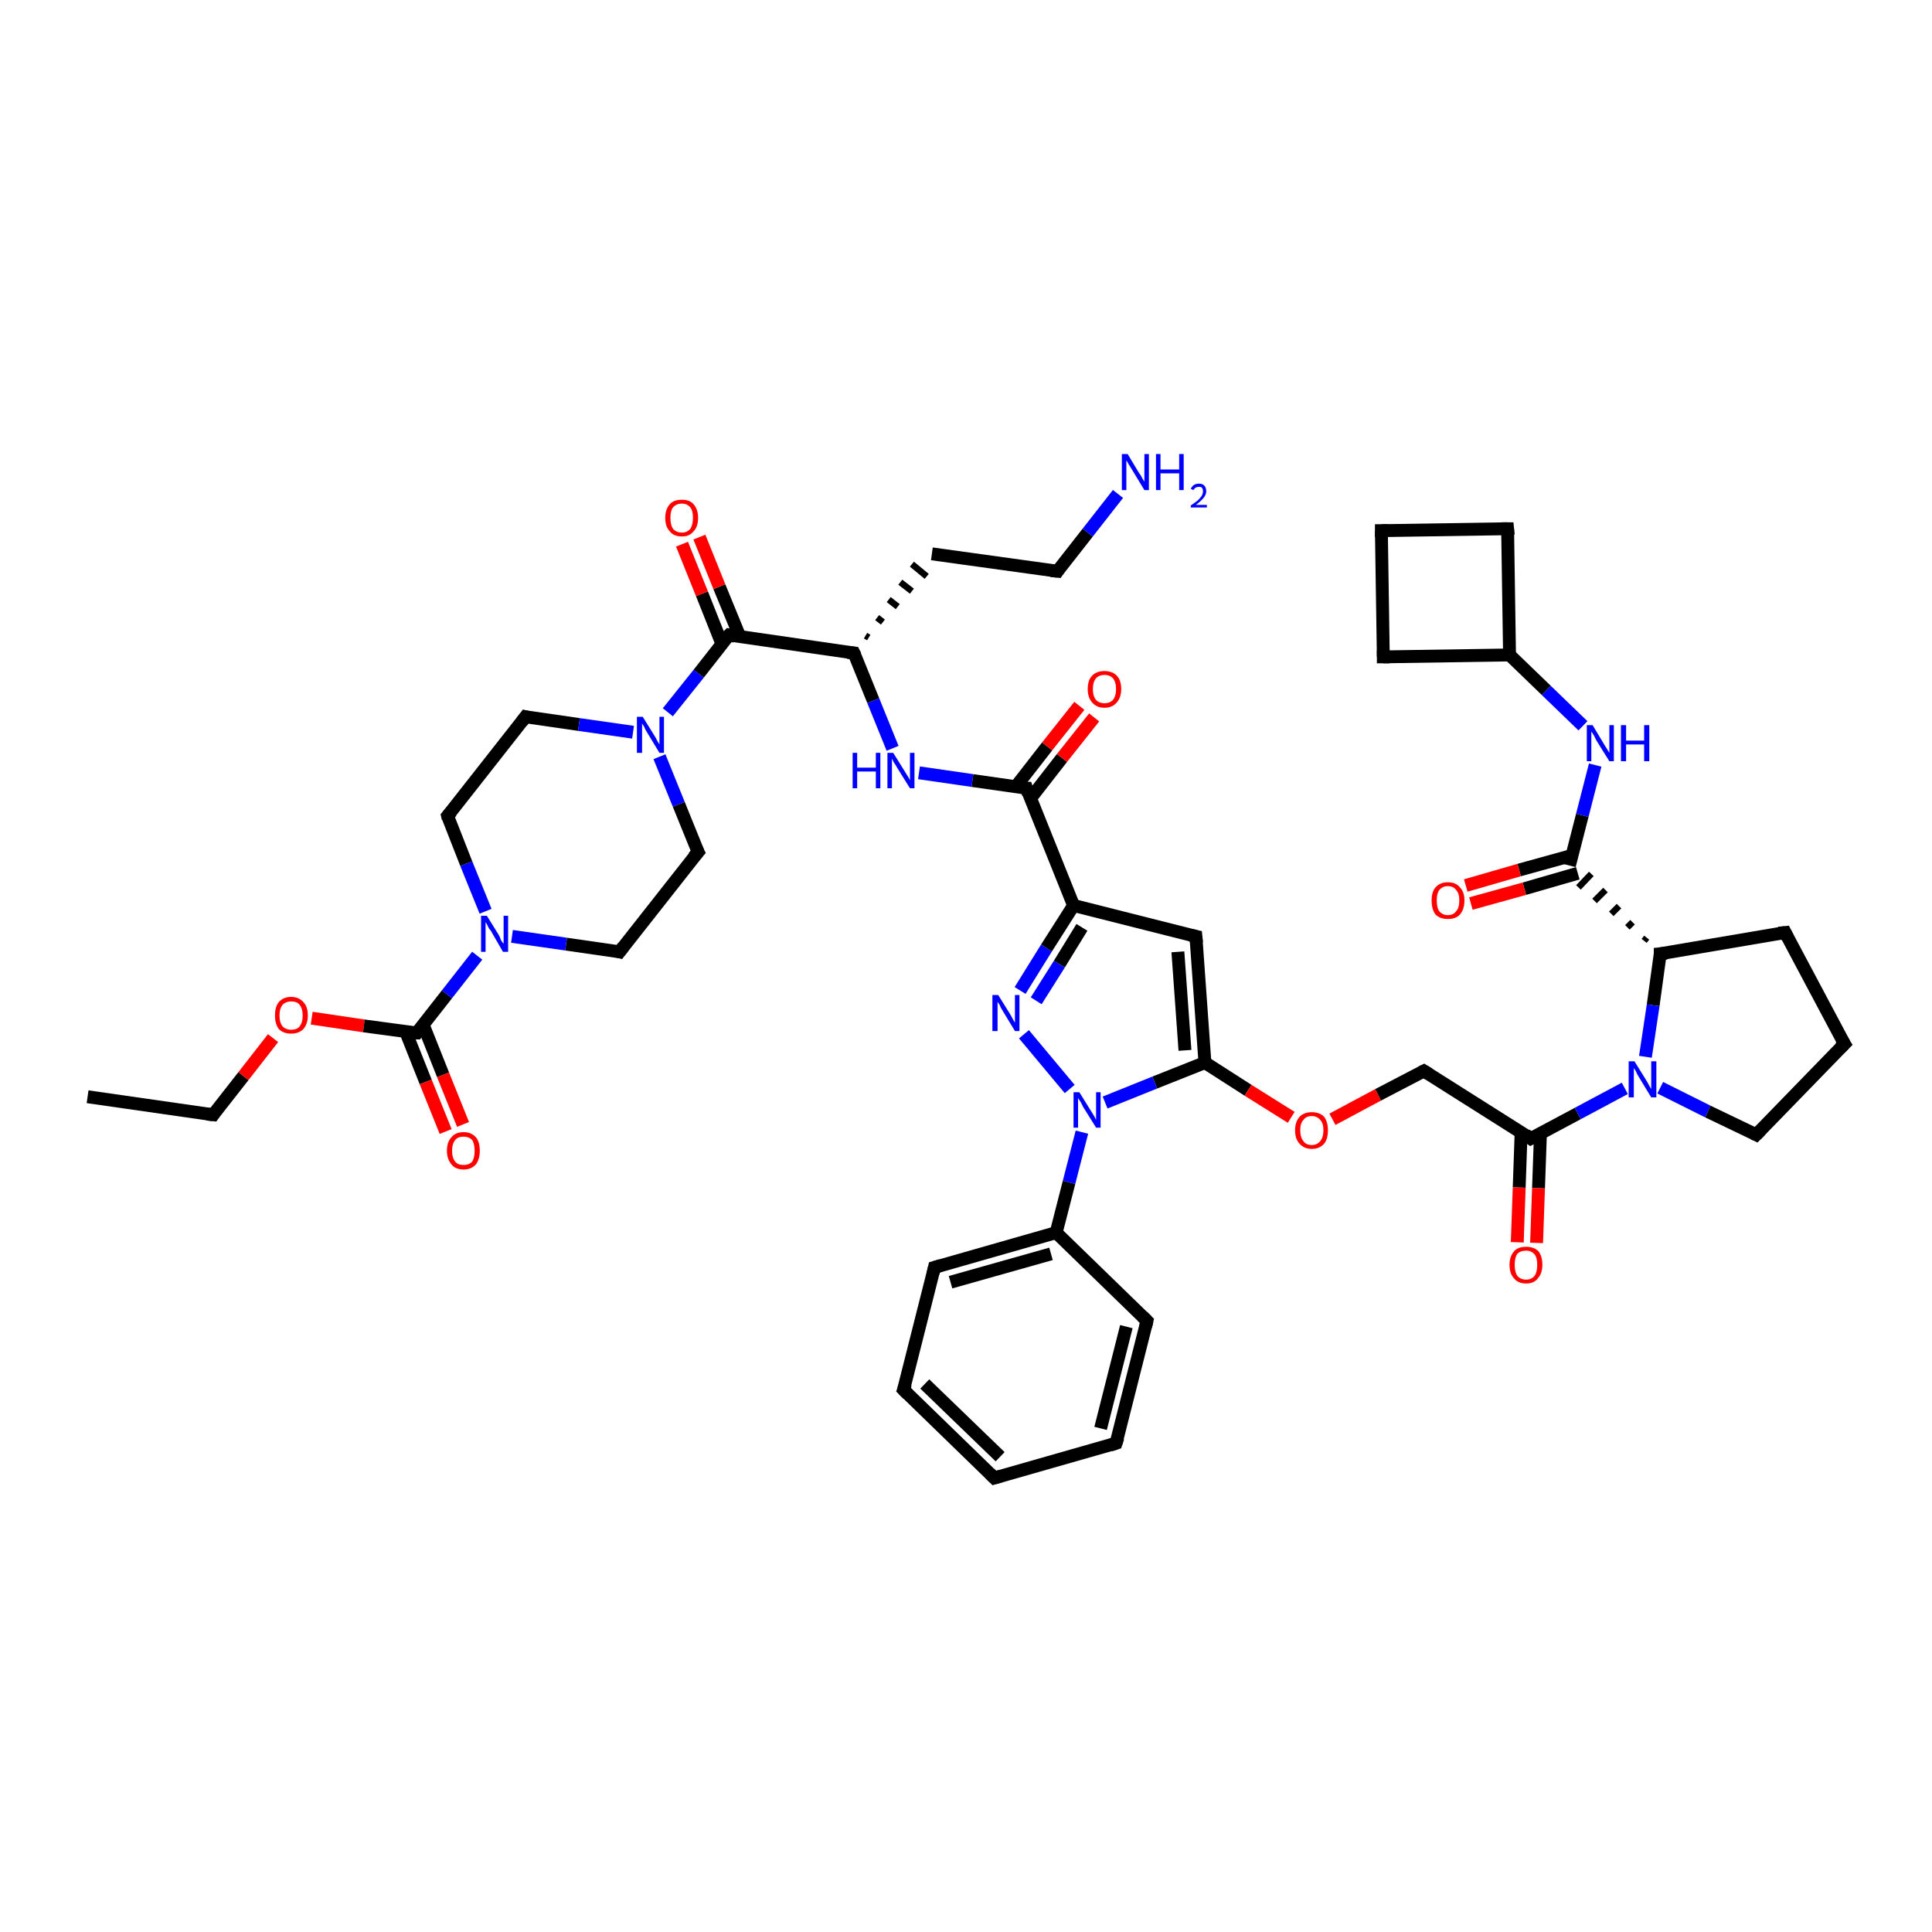 <?xml version='1.0' encoding='iso-8859-1'?>
<svg version='1.1' baseProfile='full'
              xmlns='http://www.w3.org/2000/svg'
                      xmlns:rdkit='http://www.rdkit.org/xml'
                      xmlns:xlink='http://www.w3.org/1999/xlink'
                  xml:space='preserve'
width='300px' height='300px' viewBox='0 0 300 300'>
<!-- END OF HEADER -->
<rect style='opacity:1.0;fill:#FFFFFF;stroke:none' width='300.0' height='300.0' x='0.0' y='0.0'> </rect>
<path class='bond-0 atom-0 atom-1' d='M 13.6,170.3 L 33.1,173.1' style='fill:none;fill-rule:evenodd;stroke:#000000;stroke-width:2.0px;stroke-linecap:butt;stroke-linejoin:miter;stroke-opacity:1' />
<path class='bond-1 atom-1 atom-2' d='M 33.1,173.1 L 37.8,167.1' style='fill:none;fill-rule:evenodd;stroke:#000000;stroke-width:2.0px;stroke-linecap:butt;stroke-linejoin:miter;stroke-opacity:1' />
<path class='bond-1 atom-1 atom-2' d='M 37.8,167.1 L 42.4,161.2' style='fill:none;fill-rule:evenodd;stroke:#FF0000;stroke-width:2.0px;stroke-linecap:butt;stroke-linejoin:miter;stroke-opacity:1' />
<path class='bond-2 atom-2 atom-3' d='M 48.4,158.1 L 56.5,159.3' style='fill:none;fill-rule:evenodd;stroke:#FF0000;stroke-width:2.0px;stroke-linecap:butt;stroke-linejoin:miter;stroke-opacity:1' />
<path class='bond-2 atom-2 atom-3' d='M 56.5,159.3 L 64.7,160.4' style='fill:none;fill-rule:evenodd;stroke:#000000;stroke-width:2.0px;stroke-linecap:butt;stroke-linejoin:miter;stroke-opacity:1' />
<path class='bond-3 atom-3 atom-4' d='M 63.0,160.2 L 66.1,168.0' style='fill:none;fill-rule:evenodd;stroke:#000000;stroke-width:2.0px;stroke-linecap:butt;stroke-linejoin:miter;stroke-opacity:1' />
<path class='bond-3 atom-3 atom-4' d='M 66.1,168.0 L 69.2,175.7' style='fill:none;fill-rule:evenodd;stroke:#FF0000;stroke-width:2.0px;stroke-linecap:butt;stroke-linejoin:miter;stroke-opacity:1' />
<path class='bond-3 atom-3 atom-4' d='M 65.7,159.1 L 68.8,166.9' style='fill:none;fill-rule:evenodd;stroke:#000000;stroke-width:2.0px;stroke-linecap:butt;stroke-linejoin:miter;stroke-opacity:1' />
<path class='bond-3 atom-3 atom-4' d='M 68.8,166.9 L 71.9,174.6' style='fill:none;fill-rule:evenodd;stroke:#FF0000;stroke-width:2.0px;stroke-linecap:butt;stroke-linejoin:miter;stroke-opacity:1' />
<path class='bond-4 atom-3 atom-5' d='M 64.7,160.4 L 69.4,154.4' style='fill:none;fill-rule:evenodd;stroke:#000000;stroke-width:2.0px;stroke-linecap:butt;stroke-linejoin:miter;stroke-opacity:1' />
<path class='bond-4 atom-3 atom-5' d='M 69.4,154.4 L 74.1,148.4' style='fill:none;fill-rule:evenodd;stroke:#0000FF;stroke-width:2.0px;stroke-linecap:butt;stroke-linejoin:miter;stroke-opacity:1' />
<path class='bond-5 atom-5 atom-6' d='M 75.4,141.5 L 72.4,134.1' style='fill:none;fill-rule:evenodd;stroke:#0000FF;stroke-width:2.0px;stroke-linecap:butt;stroke-linejoin:miter;stroke-opacity:1' />
<path class='bond-5 atom-5 atom-6' d='M 72.4,134.1 L 69.5,126.7' style='fill:none;fill-rule:evenodd;stroke:#000000;stroke-width:2.0px;stroke-linecap:butt;stroke-linejoin:miter;stroke-opacity:1' />
<path class='bond-6 atom-6 atom-7' d='M 69.5,126.7 L 81.6,111.3' style='fill:none;fill-rule:evenodd;stroke:#000000;stroke-width:2.0px;stroke-linecap:butt;stroke-linejoin:miter;stroke-opacity:1' />
<path class='bond-7 atom-7 atom-8' d='M 81.6,111.3 L 89.9,112.5' style='fill:none;fill-rule:evenodd;stroke:#000000;stroke-width:2.0px;stroke-linecap:butt;stroke-linejoin:miter;stroke-opacity:1' />
<path class='bond-7 atom-7 atom-8' d='M 89.9,112.5 L 98.3,113.7' style='fill:none;fill-rule:evenodd;stroke:#0000FF;stroke-width:2.0px;stroke-linecap:butt;stroke-linejoin:miter;stroke-opacity:1' />
<path class='bond-8 atom-8 atom-9' d='M 102.4,117.5 L 105.4,124.9' style='fill:none;fill-rule:evenodd;stroke:#0000FF;stroke-width:2.0px;stroke-linecap:butt;stroke-linejoin:miter;stroke-opacity:1' />
<path class='bond-8 atom-8 atom-9' d='M 105.4,124.9 L 108.4,132.3' style='fill:none;fill-rule:evenodd;stroke:#000000;stroke-width:2.0px;stroke-linecap:butt;stroke-linejoin:miter;stroke-opacity:1' />
<path class='bond-9 atom-9 atom-10' d='M 108.4,132.3 L 96.2,147.8' style='fill:none;fill-rule:evenodd;stroke:#000000;stroke-width:2.0px;stroke-linecap:butt;stroke-linejoin:miter;stroke-opacity:1' />
<path class='bond-10 atom-8 atom-11' d='M 103.7,110.6 L 108.5,104.6' style='fill:none;fill-rule:evenodd;stroke:#0000FF;stroke-width:2.0px;stroke-linecap:butt;stroke-linejoin:miter;stroke-opacity:1' />
<path class='bond-10 atom-8 atom-11' d='M 108.5,104.6 L 113.2,98.6' style='fill:none;fill-rule:evenodd;stroke:#000000;stroke-width:2.0px;stroke-linecap:butt;stroke-linejoin:miter;stroke-opacity:1' />
<path class='bond-11 atom-11 atom-12' d='M 114.9,98.9 L 111.7,91.1' style='fill:none;fill-rule:evenodd;stroke:#000000;stroke-width:2.0px;stroke-linecap:butt;stroke-linejoin:miter;stroke-opacity:1' />
<path class='bond-11 atom-11 atom-12' d='M 111.7,91.1 L 108.6,83.4' style='fill:none;fill-rule:evenodd;stroke:#FF0000;stroke-width:2.0px;stroke-linecap:butt;stroke-linejoin:miter;stroke-opacity:1' />
<path class='bond-11 atom-11 atom-12' d='M 112.1,100.0 L 109.0,92.2' style='fill:none;fill-rule:evenodd;stroke:#000000;stroke-width:2.0px;stroke-linecap:butt;stroke-linejoin:miter;stroke-opacity:1' />
<path class='bond-11 atom-11 atom-12' d='M 109.0,92.2 L 105.9,84.5' style='fill:none;fill-rule:evenodd;stroke:#FF0000;stroke-width:2.0px;stroke-linecap:butt;stroke-linejoin:miter;stroke-opacity:1' />
<path class='bond-12 atom-11 atom-13' d='M 113.2,98.6 L 132.6,101.4' style='fill:none;fill-rule:evenodd;stroke:#000000;stroke-width:2.0px;stroke-linecap:butt;stroke-linejoin:miter;stroke-opacity:1' />
<path class='bond-13 atom-13 atom-14' d='M 134.9,99.0 L 134.4,98.7' style='fill:none;fill-rule:evenodd;stroke:#000000;stroke-width:1.0px;stroke-linecap:butt;stroke-linejoin:miter;stroke-opacity:1' />
<path class='bond-13 atom-13 atom-14' d='M 137.1,96.6 L 136.2,95.9' style='fill:none;fill-rule:evenodd;stroke:#000000;stroke-width:1.0px;stroke-linecap:butt;stroke-linejoin:miter;stroke-opacity:1' />
<path class='bond-13 atom-13 atom-14' d='M 139.4,94.2 L 138.0,93.1' style='fill:none;fill-rule:evenodd;stroke:#000000;stroke-width:1.0px;stroke-linecap:butt;stroke-linejoin:miter;stroke-opacity:1' />
<path class='bond-13 atom-13 atom-14' d='M 141.6,91.8 L 139.8,90.4' style='fill:none;fill-rule:evenodd;stroke:#000000;stroke-width:1.0px;stroke-linecap:butt;stroke-linejoin:miter;stroke-opacity:1' />
<path class='bond-13 atom-13 atom-14' d='M 143.9,89.5 L 141.6,87.6' style='fill:none;fill-rule:evenodd;stroke:#000000;stroke-width:1.0px;stroke-linecap:butt;stroke-linejoin:miter;stroke-opacity:1' />
<path class='bond-14 atom-14 atom-15' d='M 144.7,86.0 L 164.2,88.7' style='fill:none;fill-rule:evenodd;stroke:#000000;stroke-width:2.0px;stroke-linecap:butt;stroke-linejoin:miter;stroke-opacity:1' />
<path class='bond-15 atom-15 atom-16' d='M 164.2,88.7 L 168.9,82.7' style='fill:none;fill-rule:evenodd;stroke:#000000;stroke-width:2.0px;stroke-linecap:butt;stroke-linejoin:miter;stroke-opacity:1' />
<path class='bond-15 atom-15 atom-16' d='M 168.9,82.7 L 173.6,76.7' style='fill:none;fill-rule:evenodd;stroke:#0000FF;stroke-width:2.0px;stroke-linecap:butt;stroke-linejoin:miter;stroke-opacity:1' />
<path class='bond-16 atom-13 atom-17' d='M 132.6,101.4 L 135.6,108.8' style='fill:none;fill-rule:evenodd;stroke:#000000;stroke-width:2.0px;stroke-linecap:butt;stroke-linejoin:miter;stroke-opacity:1' />
<path class='bond-16 atom-13 atom-17' d='M 135.6,108.8 L 138.6,116.2' style='fill:none;fill-rule:evenodd;stroke:#0000FF;stroke-width:2.0px;stroke-linecap:butt;stroke-linejoin:miter;stroke-opacity:1' />
<path class='bond-17 atom-17 atom-18' d='M 142.7,120.0 L 151.0,121.2' style='fill:none;fill-rule:evenodd;stroke:#0000FF;stroke-width:2.0px;stroke-linecap:butt;stroke-linejoin:miter;stroke-opacity:1' />
<path class='bond-17 atom-17 atom-18' d='M 151.0,121.2 L 159.4,122.4' style='fill:none;fill-rule:evenodd;stroke:#000000;stroke-width:2.0px;stroke-linecap:butt;stroke-linejoin:miter;stroke-opacity:1' />
<path class='bond-18 atom-18 atom-19' d='M 160.0,124.0 L 164.9,117.7' style='fill:none;fill-rule:evenodd;stroke:#000000;stroke-width:2.0px;stroke-linecap:butt;stroke-linejoin:miter;stroke-opacity:1' />
<path class='bond-18 atom-18 atom-19' d='M 164.9,117.7 L 169.9,111.4' style='fill:none;fill-rule:evenodd;stroke:#FF0000;stroke-width:2.0px;stroke-linecap:butt;stroke-linejoin:miter;stroke-opacity:1' />
<path class='bond-18 atom-18 atom-19' d='M 157.7,122.2 L 162.6,115.9' style='fill:none;fill-rule:evenodd;stroke:#000000;stroke-width:2.0px;stroke-linecap:butt;stroke-linejoin:miter;stroke-opacity:1' />
<path class='bond-18 atom-18 atom-19' d='M 162.6,115.9 L 167.6,109.6' style='fill:none;fill-rule:evenodd;stroke:#FF0000;stroke-width:2.0px;stroke-linecap:butt;stroke-linejoin:miter;stroke-opacity:1' />
<path class='bond-19 atom-18 atom-20' d='M 159.4,122.4 L 166.7,140.6' style='fill:none;fill-rule:evenodd;stroke:#000000;stroke-width:2.0px;stroke-linecap:butt;stroke-linejoin:miter;stroke-opacity:1' />
<path class='bond-20 atom-20 atom-21' d='M 166.7,140.6 L 185.7,145.4' style='fill:none;fill-rule:evenodd;stroke:#000000;stroke-width:2.0px;stroke-linecap:butt;stroke-linejoin:miter;stroke-opacity:1' />
<path class='bond-21 atom-21 atom-22' d='M 185.7,145.4 L 187.1,165.0' style='fill:none;fill-rule:evenodd;stroke:#000000;stroke-width:2.0px;stroke-linecap:butt;stroke-linejoin:miter;stroke-opacity:1' />
<path class='bond-21 atom-21 atom-22' d='M 182.9,147.8 L 184.0,163.1' style='fill:none;fill-rule:evenodd;stroke:#000000;stroke-width:2.0px;stroke-linecap:butt;stroke-linejoin:miter;stroke-opacity:1' />
<path class='bond-22 atom-22 atom-23' d='M 187.1,165.0 L 193.8,169.3' style='fill:none;fill-rule:evenodd;stroke:#000000;stroke-width:2.0px;stroke-linecap:butt;stroke-linejoin:miter;stroke-opacity:1' />
<path class='bond-22 atom-22 atom-23' d='M 193.8,169.3 L 200.5,173.5' style='fill:none;fill-rule:evenodd;stroke:#FF0000;stroke-width:2.0px;stroke-linecap:butt;stroke-linejoin:miter;stroke-opacity:1' />
<path class='bond-23 atom-23 atom-24' d='M 206.9,173.8 L 214.0,170.0' style='fill:none;fill-rule:evenodd;stroke:#FF0000;stroke-width:2.0px;stroke-linecap:butt;stroke-linejoin:miter;stroke-opacity:1' />
<path class='bond-23 atom-23 atom-24' d='M 214.0,170.0 L 221.1,166.3' style='fill:none;fill-rule:evenodd;stroke:#000000;stroke-width:2.0px;stroke-linecap:butt;stroke-linejoin:miter;stroke-opacity:1' />
<path class='bond-24 atom-24 atom-25' d='M 221.1,166.3 L 237.7,176.8' style='fill:none;fill-rule:evenodd;stroke:#000000;stroke-width:2.0px;stroke-linecap:butt;stroke-linejoin:miter;stroke-opacity:1' />
<path class='bond-25 atom-25 atom-26' d='M 236.2,175.8 L 235.9,184.4' style='fill:none;fill-rule:evenodd;stroke:#000000;stroke-width:2.0px;stroke-linecap:butt;stroke-linejoin:miter;stroke-opacity:1' />
<path class='bond-25 atom-25 atom-26' d='M 235.9,184.4 L 235.6,192.9' style='fill:none;fill-rule:evenodd;stroke:#FF0000;stroke-width:2.0px;stroke-linecap:butt;stroke-linejoin:miter;stroke-opacity:1' />
<path class='bond-25 atom-25 atom-26' d='M 239.2,176.0 L 238.9,184.5' style='fill:none;fill-rule:evenodd;stroke:#000000;stroke-width:2.0px;stroke-linecap:butt;stroke-linejoin:miter;stroke-opacity:1' />
<path class='bond-25 atom-25 atom-26' d='M 238.9,184.5 L 238.6,193.0' style='fill:none;fill-rule:evenodd;stroke:#FF0000;stroke-width:2.0px;stroke-linecap:butt;stroke-linejoin:miter;stroke-opacity:1' />
<path class='bond-26 atom-25 atom-27' d='M 237.7,176.8 L 245.0,172.9' style='fill:none;fill-rule:evenodd;stroke:#000000;stroke-width:2.0px;stroke-linecap:butt;stroke-linejoin:miter;stroke-opacity:1' />
<path class='bond-26 atom-25 atom-27' d='M 245.0,172.9 L 252.3,169.0' style='fill:none;fill-rule:evenodd;stroke:#0000FF;stroke-width:2.0px;stroke-linecap:butt;stroke-linejoin:miter;stroke-opacity:1' />
<path class='bond-27 atom-27 atom-28' d='M 257.8,168.9 L 265.2,172.6' style='fill:none;fill-rule:evenodd;stroke:#0000FF;stroke-width:2.0px;stroke-linecap:butt;stroke-linejoin:miter;stroke-opacity:1' />
<path class='bond-27 atom-27 atom-28' d='M 265.2,172.6 L 272.7,176.2' style='fill:none;fill-rule:evenodd;stroke:#000000;stroke-width:2.0px;stroke-linecap:butt;stroke-linejoin:miter;stroke-opacity:1' />
<path class='bond-28 atom-28 atom-29' d='M 272.7,176.2 L 286.4,162.1' style='fill:none;fill-rule:evenodd;stroke:#000000;stroke-width:2.0px;stroke-linecap:butt;stroke-linejoin:miter;stroke-opacity:1' />
<path class='bond-29 atom-29 atom-30' d='M 286.4,162.1 L 277.2,144.8' style='fill:none;fill-rule:evenodd;stroke:#000000;stroke-width:2.0px;stroke-linecap:butt;stroke-linejoin:miter;stroke-opacity:1' />
<path class='bond-30 atom-30 atom-31' d='M 277.2,144.8 L 257.8,148.1' style='fill:none;fill-rule:evenodd;stroke:#000000;stroke-width:2.0px;stroke-linecap:butt;stroke-linejoin:miter;stroke-opacity:1' />
<path class='bond-31 atom-31 atom-32' d='M 255.7,145.6 L 255.3,146.1' style='fill:none;fill-rule:evenodd;stroke:#000000;stroke-width:1.0px;stroke-linecap:butt;stroke-linejoin:miter;stroke-opacity:1' />
<path class='bond-31 atom-31 atom-32' d='M 253.5,143.2 L 252.7,144.0' style='fill:none;fill-rule:evenodd;stroke:#000000;stroke-width:1.0px;stroke-linecap:butt;stroke-linejoin:miter;stroke-opacity:1' />
<path class='bond-31 atom-31 atom-32' d='M 251.4,140.7 L 250.2,141.9' style='fill:none;fill-rule:evenodd;stroke:#000000;stroke-width:1.0px;stroke-linecap:butt;stroke-linejoin:miter;stroke-opacity:1' />
<path class='bond-31 atom-31 atom-32' d='M 249.3,138.2 L 247.6,139.9' style='fill:none;fill-rule:evenodd;stroke:#000000;stroke-width:1.0px;stroke-linecap:butt;stroke-linejoin:miter;stroke-opacity:1' />
<path class='bond-31 atom-31 atom-32' d='M 247.1,135.7 L 245.1,137.8' style='fill:none;fill-rule:evenodd;stroke:#000000;stroke-width:1.0px;stroke-linecap:butt;stroke-linejoin:miter;stroke-opacity:1' />
<path class='bond-32 atom-32 atom-33' d='M 244.2,132.8 L 235.9,135.1' style='fill:none;fill-rule:evenodd;stroke:#000000;stroke-width:2.0px;stroke-linecap:butt;stroke-linejoin:miter;stroke-opacity:1' />
<path class='bond-32 atom-32 atom-33' d='M 235.9,135.1 L 227.6,137.5' style='fill:none;fill-rule:evenodd;stroke:#FF0000;stroke-width:2.0px;stroke-linecap:butt;stroke-linejoin:miter;stroke-opacity:1' />
<path class='bond-32 atom-32 atom-33' d='M 245.0,135.6 L 236.7,138.0' style='fill:none;fill-rule:evenodd;stroke:#000000;stroke-width:2.0px;stroke-linecap:butt;stroke-linejoin:miter;stroke-opacity:1' />
<path class='bond-32 atom-32 atom-33' d='M 236.7,138.0 L 228.4,140.3' style='fill:none;fill-rule:evenodd;stroke:#FF0000;stroke-width:2.0px;stroke-linecap:butt;stroke-linejoin:miter;stroke-opacity:1' />
<path class='bond-33 atom-32 atom-34' d='M 243.7,134.4 L 245.7,126.6' style='fill:none;fill-rule:evenodd;stroke:#000000;stroke-width:2.0px;stroke-linecap:butt;stroke-linejoin:miter;stroke-opacity:1' />
<path class='bond-33 atom-32 atom-34' d='M 245.7,126.6 L 247.7,118.8' style='fill:none;fill-rule:evenodd;stroke:#0000FF;stroke-width:2.0px;stroke-linecap:butt;stroke-linejoin:miter;stroke-opacity:1' />
<path class='bond-34 atom-34 atom-35' d='M 245.8,112.7 L 240.1,107.2' style='fill:none;fill-rule:evenodd;stroke:#0000FF;stroke-width:2.0px;stroke-linecap:butt;stroke-linejoin:miter;stroke-opacity:1' />
<path class='bond-34 atom-34 atom-35' d='M 240.1,107.2 L 234.4,101.7' style='fill:none;fill-rule:evenodd;stroke:#000000;stroke-width:2.0px;stroke-linecap:butt;stroke-linejoin:miter;stroke-opacity:1' />
<path class='bond-35 atom-35 atom-36' d='M 234.4,101.7 L 214.8,102.0' style='fill:none;fill-rule:evenodd;stroke:#000000;stroke-width:2.0px;stroke-linecap:butt;stroke-linejoin:miter;stroke-opacity:1' />
<path class='bond-36 atom-36 atom-37' d='M 214.8,102.0 L 214.5,82.4' style='fill:none;fill-rule:evenodd;stroke:#000000;stroke-width:2.0px;stroke-linecap:butt;stroke-linejoin:miter;stroke-opacity:1' />
<path class='bond-37 atom-37 atom-38' d='M 214.5,82.4 L 234.1,82.1' style='fill:none;fill-rule:evenodd;stroke:#000000;stroke-width:2.0px;stroke-linecap:butt;stroke-linejoin:miter;stroke-opacity:1' />
<path class='bond-38 atom-22 atom-39' d='M 187.1,165.0 L 179.3,168.1' style='fill:none;fill-rule:evenodd;stroke:#000000;stroke-width:2.0px;stroke-linecap:butt;stroke-linejoin:miter;stroke-opacity:1' />
<path class='bond-38 atom-22 atom-39' d='M 179.3,168.1 L 171.6,171.2' style='fill:none;fill-rule:evenodd;stroke:#0000FF;stroke-width:2.0px;stroke-linecap:butt;stroke-linejoin:miter;stroke-opacity:1' />
<path class='bond-39 atom-39 atom-40' d='M 166.1,169.1 L 159.0,160.6' style='fill:none;fill-rule:evenodd;stroke:#0000FF;stroke-width:2.0px;stroke-linecap:butt;stroke-linejoin:miter;stroke-opacity:1' />
<path class='bond-40 atom-39 atom-41' d='M 168.0,175.8 L 166.0,183.6' style='fill:none;fill-rule:evenodd;stroke:#0000FF;stroke-width:2.0px;stroke-linecap:butt;stroke-linejoin:miter;stroke-opacity:1' />
<path class='bond-40 atom-39 atom-41' d='M 166.0,183.6 L 164.0,191.4' style='fill:none;fill-rule:evenodd;stroke:#000000;stroke-width:2.0px;stroke-linecap:butt;stroke-linejoin:miter;stroke-opacity:1' />
<path class='bond-41 atom-41 atom-42' d='M 164.0,191.4 L 145.1,196.8' style='fill:none;fill-rule:evenodd;stroke:#000000;stroke-width:2.0px;stroke-linecap:butt;stroke-linejoin:miter;stroke-opacity:1' />
<path class='bond-41 atom-41 atom-42' d='M 163.2,194.7 L 147.6,199.1' style='fill:none;fill-rule:evenodd;stroke:#000000;stroke-width:2.0px;stroke-linecap:butt;stroke-linejoin:miter;stroke-opacity:1' />
<path class='bond-42 atom-42 atom-43' d='M 145.1,196.8 L 140.3,215.8' style='fill:none;fill-rule:evenodd;stroke:#000000;stroke-width:2.0px;stroke-linecap:butt;stroke-linejoin:miter;stroke-opacity:1' />
<path class='bond-43 atom-43 atom-44' d='M 140.3,215.8 L 154.4,229.5' style='fill:none;fill-rule:evenodd;stroke:#000000;stroke-width:2.0px;stroke-linecap:butt;stroke-linejoin:miter;stroke-opacity:1' />
<path class='bond-43 atom-43 atom-44' d='M 143.6,214.9 L 155.3,226.2' style='fill:none;fill-rule:evenodd;stroke:#000000;stroke-width:2.0px;stroke-linecap:butt;stroke-linejoin:miter;stroke-opacity:1' />
<path class='bond-44 atom-44 atom-45' d='M 154.4,229.5 L 173.3,224.1' style='fill:none;fill-rule:evenodd;stroke:#000000;stroke-width:2.0px;stroke-linecap:butt;stroke-linejoin:miter;stroke-opacity:1' />
<path class='bond-45 atom-45 atom-46' d='M 173.3,224.1 L 178.1,205.1' style='fill:none;fill-rule:evenodd;stroke:#000000;stroke-width:2.0px;stroke-linecap:butt;stroke-linejoin:miter;stroke-opacity:1' />
<path class='bond-45 atom-45 atom-46' d='M 170.9,221.8 L 174.9,206.0' style='fill:none;fill-rule:evenodd;stroke:#000000;stroke-width:2.0px;stroke-linecap:butt;stroke-linejoin:miter;stroke-opacity:1' />
<path class='bond-46 atom-10 atom-5' d='M 96.2,147.8 L 87.9,146.6' style='fill:none;fill-rule:evenodd;stroke:#000000;stroke-width:2.0px;stroke-linecap:butt;stroke-linejoin:miter;stroke-opacity:1' />
<path class='bond-46 atom-10 atom-5' d='M 87.9,146.6 L 79.5,145.4' style='fill:none;fill-rule:evenodd;stroke:#0000FF;stroke-width:2.0px;stroke-linecap:butt;stroke-linejoin:miter;stroke-opacity:1' />
<path class='bond-47 atom-40 atom-20' d='M 158.4,153.8 L 162.5,147.2' style='fill:none;fill-rule:evenodd;stroke:#0000FF;stroke-width:2.0px;stroke-linecap:butt;stroke-linejoin:miter;stroke-opacity:1' />
<path class='bond-47 atom-40 atom-20' d='M 162.5,147.2 L 166.7,140.6' style='fill:none;fill-rule:evenodd;stroke:#000000;stroke-width:2.0px;stroke-linecap:butt;stroke-linejoin:miter;stroke-opacity:1' />
<path class='bond-47 atom-40 atom-20' d='M 160.9,155.4 L 164.5,149.7' style='fill:none;fill-rule:evenodd;stroke:#0000FF;stroke-width:2.0px;stroke-linecap:butt;stroke-linejoin:miter;stroke-opacity:1' />
<path class='bond-47 atom-40 atom-20' d='M 164.5,149.7 L 168.0,144.0' style='fill:none;fill-rule:evenodd;stroke:#000000;stroke-width:2.0px;stroke-linecap:butt;stroke-linejoin:miter;stroke-opacity:1' />
<path class='bond-48 atom-46 atom-41' d='M 178.1,205.1 L 164.0,191.4' style='fill:none;fill-rule:evenodd;stroke:#000000;stroke-width:2.0px;stroke-linecap:butt;stroke-linejoin:miter;stroke-opacity:1' />
<path class='bond-49 atom-31 atom-27' d='M 257.8,148.1 L 256.7,156.1' style='fill:none;fill-rule:evenodd;stroke:#000000;stroke-width:2.0px;stroke-linecap:butt;stroke-linejoin:miter;stroke-opacity:1' />
<path class='bond-49 atom-31 atom-27' d='M 256.7,156.1 L 255.5,164.1' style='fill:none;fill-rule:evenodd;stroke:#0000FF;stroke-width:2.0px;stroke-linecap:butt;stroke-linejoin:miter;stroke-opacity:1' />
<path class='bond-50 atom-38 atom-35' d='M 234.1,82.1 L 234.4,101.7' style='fill:none;fill-rule:evenodd;stroke:#000000;stroke-width:2.0px;stroke-linecap:butt;stroke-linejoin:miter;stroke-opacity:1' />
<path d='M 32.1,173.0 L 33.1,173.1 L 33.3,172.8' style='fill:none;stroke:#000000;stroke-width:2.0px;stroke-linecap:butt;stroke-linejoin:miter;stroke-opacity:1;' />
<path d='M 64.2,160.4 L 64.7,160.4 L 64.9,160.1' style='fill:none;stroke:#000000;stroke-width:2.0px;stroke-linecap:butt;stroke-linejoin:miter;stroke-opacity:1;' />
<path d='M 69.6,127.1 L 69.5,126.7 L 70.1,126.0' style='fill:none;stroke:#000000;stroke-width:2.0px;stroke-linecap:butt;stroke-linejoin:miter;stroke-opacity:1;' />
<path d='M 81.0,112.1 L 81.6,111.3 L 82.0,111.4' style='fill:none;stroke:#000000;stroke-width:2.0px;stroke-linecap:butt;stroke-linejoin:miter;stroke-opacity:1;' />
<path d='M 108.2,131.9 L 108.4,132.3 L 107.7,133.1' style='fill:none;stroke:#000000;stroke-width:2.0px;stroke-linecap:butt;stroke-linejoin:miter;stroke-opacity:1;' />
<path d='M 96.8,147.0 L 96.2,147.8 L 95.8,147.7' style='fill:none;stroke:#000000;stroke-width:2.0px;stroke-linecap:butt;stroke-linejoin:miter;stroke-opacity:1;' />
<path d='M 112.9,98.9 L 113.2,98.6 L 114.1,98.8' style='fill:none;stroke:#000000;stroke-width:2.0px;stroke-linecap:butt;stroke-linejoin:miter;stroke-opacity:1;' />
<path d='M 131.6,101.3 L 132.6,101.4 L 132.8,101.8' style='fill:none;stroke:#000000;stroke-width:2.0px;stroke-linecap:butt;stroke-linejoin:miter;stroke-opacity:1;' />
<path d='M 163.2,88.6 L 164.2,88.7 L 164.4,88.4' style='fill:none;stroke:#000000;stroke-width:2.0px;stroke-linecap:butt;stroke-linejoin:miter;stroke-opacity:1;' />
<path d='M 159.0,122.4 L 159.4,122.4 L 159.7,123.3' style='fill:none;stroke:#000000;stroke-width:2.0px;stroke-linecap:butt;stroke-linejoin:miter;stroke-opacity:1;' />
<path d='M 184.8,145.2 L 185.7,145.4 L 185.8,146.4' style='fill:none;stroke:#000000;stroke-width:2.0px;stroke-linecap:butt;stroke-linejoin:miter;stroke-opacity:1;' />
<path d='M 220.7,166.5 L 221.1,166.3 L 221.9,166.8' style='fill:none;stroke:#000000;stroke-width:2.0px;stroke-linecap:butt;stroke-linejoin:miter;stroke-opacity:1;' />
<path d='M 236.9,176.2 L 237.7,176.8 L 238.1,176.6' style='fill:none;stroke:#000000;stroke-width:2.0px;stroke-linecap:butt;stroke-linejoin:miter;stroke-opacity:1;' />
<path d='M 272.3,176.0 L 272.7,176.2 L 273.4,175.5' style='fill:none;stroke:#000000;stroke-width:2.0px;stroke-linecap:butt;stroke-linejoin:miter;stroke-opacity:1;' />
<path d='M 285.7,162.8 L 286.4,162.1 L 285.9,161.3' style='fill:none;stroke:#000000;stroke-width:2.0px;stroke-linecap:butt;stroke-linejoin:miter;stroke-opacity:1;' />
<path d='M 277.6,145.6 L 277.2,144.8 L 276.2,144.9' style='fill:none;stroke:#000000;stroke-width:2.0px;stroke-linecap:butt;stroke-linejoin:miter;stroke-opacity:1;' />
<path d='M 258.8,148.0 L 257.8,148.1 L 257.8,148.5' style='fill:none;stroke:#000000;stroke-width:2.0px;stroke-linecap:butt;stroke-linejoin:miter;stroke-opacity:1;' />
<path d='M 215.8,102.0 L 214.8,102.0 L 214.8,101.0' style='fill:none;stroke:#000000;stroke-width:2.0px;stroke-linecap:butt;stroke-linejoin:miter;stroke-opacity:1;' />
<path d='M 214.5,83.4 L 214.5,82.4 L 215.5,82.4' style='fill:none;stroke:#000000;stroke-width:2.0px;stroke-linecap:butt;stroke-linejoin:miter;stroke-opacity:1;' />
<path d='M 233.2,82.1 L 234.1,82.1 L 234.2,83.1' style='fill:none;stroke:#000000;stroke-width:2.0px;stroke-linecap:butt;stroke-linejoin:miter;stroke-opacity:1;' />
<path d='M 146.1,196.5 L 145.1,196.8 L 144.9,197.7' style='fill:none;stroke:#000000;stroke-width:2.0px;stroke-linecap:butt;stroke-linejoin:miter;stroke-opacity:1;' />
<path d='M 140.6,214.9 L 140.3,215.8 L 141.0,216.5' style='fill:none;stroke:#000000;stroke-width:2.0px;stroke-linecap:butt;stroke-linejoin:miter;stroke-opacity:1;' />
<path d='M 153.7,228.8 L 154.4,229.5 L 155.4,229.2' style='fill:none;stroke:#000000;stroke-width:2.0px;stroke-linecap:butt;stroke-linejoin:miter;stroke-opacity:1;' />
<path d='M 172.4,224.4 L 173.3,224.1 L 173.6,223.2' style='fill:none;stroke:#000000;stroke-width:2.0px;stroke-linecap:butt;stroke-linejoin:miter;stroke-opacity:1;' />
<path d='M 177.9,206.0 L 178.1,205.1 L 177.4,204.4' style='fill:none;stroke:#000000;stroke-width:2.0px;stroke-linecap:butt;stroke-linejoin:miter;stroke-opacity:1;' />
<path class='atom-2' d='M 42.7 157.7
Q 42.7 156.3, 43.3 155.6
Q 44.0 154.8, 45.2 154.8
Q 46.4 154.8, 47.1 155.6
Q 47.8 156.3, 47.8 157.7
Q 47.8 159.0, 47.1 159.8
Q 46.4 160.5, 45.2 160.5
Q 44.0 160.5, 43.3 159.8
Q 42.7 159.0, 42.7 157.7
M 45.2 159.9
Q 46.1 159.9, 46.5 159.4
Q 47.0 158.8, 47.0 157.7
Q 47.0 156.6, 46.5 156.0
Q 46.1 155.5, 45.2 155.5
Q 44.4 155.5, 43.9 156.0
Q 43.4 156.6, 43.4 157.7
Q 43.4 158.8, 43.9 159.4
Q 44.4 159.9, 45.2 159.9
' fill='#FF0000'/>
<path class='atom-4' d='M 69.4 178.7
Q 69.4 177.3, 70.1 176.6
Q 70.7 175.8, 72.0 175.8
Q 73.2 175.8, 73.9 176.6
Q 74.5 177.3, 74.5 178.7
Q 74.5 180.0, 73.9 180.8
Q 73.2 181.6, 72.0 181.6
Q 70.7 181.6, 70.1 180.8
Q 69.4 180.0, 69.4 178.7
M 72.0 180.9
Q 72.8 180.9, 73.3 180.4
Q 73.7 179.8, 73.7 178.7
Q 73.7 177.6, 73.3 177.0
Q 72.8 176.5, 72.0 176.5
Q 71.1 176.5, 70.7 177.0
Q 70.2 177.6, 70.2 178.7
Q 70.2 179.8, 70.7 180.4
Q 71.1 180.9, 72.0 180.9
' fill='#FF0000'/>
<path class='atom-5' d='M 75.6 142.2
L 77.4 145.1
Q 77.6 145.4, 77.8 146.0
Q 78.1 146.5, 78.2 146.5
L 78.2 142.2
L 78.9 142.2
L 78.9 147.8
L 78.1 147.8
L 76.2 144.5
Q 75.9 144.2, 75.7 143.7
Q 75.5 143.3, 75.4 143.2
L 75.4 147.8
L 74.7 147.8
L 74.7 142.2
L 75.6 142.2
' fill='#0000FF'/>
<path class='atom-8' d='M 99.8 111.3
L 101.6 114.2
Q 101.8 114.5, 102.1 115.1
Q 102.4 115.6, 102.4 115.6
L 102.4 111.3
L 103.1 111.3
L 103.1 116.9
L 102.4 116.9
L 100.4 113.6
Q 100.2 113.3, 100.0 112.8
Q 99.7 112.4, 99.7 112.3
L 99.7 116.9
L 98.9 116.9
L 98.9 111.3
L 99.8 111.3
' fill='#0000FF'/>
<path class='atom-12' d='M 103.3 80.4
Q 103.3 79.1, 104.0 78.3
Q 104.6 77.6, 105.9 77.6
Q 107.1 77.6, 107.7 78.3
Q 108.4 79.1, 108.4 80.4
Q 108.4 81.8, 107.7 82.5
Q 107.1 83.3, 105.9 83.3
Q 104.6 83.3, 104.0 82.5
Q 103.3 81.8, 103.3 80.4
M 105.9 82.7
Q 106.7 82.7, 107.2 82.1
Q 107.6 81.5, 107.6 80.4
Q 107.6 79.3, 107.2 78.8
Q 106.7 78.2, 105.9 78.2
Q 105.0 78.2, 104.5 78.8
Q 104.1 79.3, 104.1 80.4
Q 104.1 81.5, 104.5 82.1
Q 105.0 82.7, 105.9 82.7
' fill='#FF0000'/>
<path class='atom-16' d='M 175.1 70.5
L 176.9 73.5
Q 177.1 73.7, 177.4 74.3
Q 177.7 74.8, 177.7 74.8
L 177.7 70.5
L 178.4 70.5
L 178.4 76.1
L 177.7 76.1
L 175.7 72.8
Q 175.5 72.5, 175.2 72.0
Q 175.0 71.6, 174.9 71.5
L 174.9 76.1
L 174.2 76.1
L 174.2 70.5
L 175.1 70.5
' fill='#0000FF'/>
<path class='atom-16' d='M 179.5 70.5
L 180.2 70.5
L 180.2 72.9
L 183.1 72.9
L 183.1 70.5
L 183.8 70.5
L 183.8 76.1
L 183.1 76.1
L 183.1 73.5
L 180.2 73.5
L 180.2 76.1
L 179.5 76.1
L 179.5 70.5
' fill='#0000FF'/>
<path class='atom-16' d='M 184.9 75.9
Q 185.1 75.5, 185.4 75.3
Q 185.7 75.1, 186.2 75.1
Q 186.7 75.1, 187.0 75.4
Q 187.3 75.7, 187.3 76.3
Q 187.3 76.8, 186.9 77.3
Q 186.5 77.8, 185.7 78.4
L 187.4 78.4
L 187.4 78.8
L 184.9 78.8
L 184.9 78.5
Q 185.6 78.0, 186.0 77.7
Q 186.4 77.3, 186.6 77.0
Q 186.8 76.6, 186.8 76.3
Q 186.8 75.9, 186.6 75.7
Q 186.5 75.6, 186.2 75.6
Q 185.9 75.6, 185.7 75.7
Q 185.5 75.8, 185.3 76.1
L 184.9 75.9
' fill='#0000FF'/>
<path class='atom-17' d='M 132.4 116.9
L 133.1 116.9
L 133.1 119.2
L 136.0 119.2
L 136.0 116.9
L 136.7 116.9
L 136.7 122.4
L 136.0 122.4
L 136.0 119.8
L 133.1 119.8
L 133.1 122.4
L 132.4 122.4
L 132.4 116.9
' fill='#0000FF'/>
<path class='atom-17' d='M 138.7 116.9
L 140.5 119.8
Q 140.7 120.1, 141.0 120.6
Q 141.3 121.1, 141.3 121.2
L 141.3 116.9
L 142.0 116.9
L 142.0 122.4
L 141.3 122.4
L 139.3 119.2
Q 139.1 118.8, 138.8 118.4
Q 138.6 118.0, 138.5 117.8
L 138.5 122.4
L 137.8 122.4
L 137.8 116.9
L 138.7 116.9
' fill='#0000FF'/>
<path class='atom-19' d='M 168.9 107.0
Q 168.9 105.6, 169.6 104.9
Q 170.3 104.2, 171.5 104.2
Q 172.7 104.2, 173.4 104.9
Q 174.1 105.6, 174.1 107.0
Q 174.1 108.3, 173.4 109.1
Q 172.7 109.9, 171.5 109.9
Q 170.3 109.9, 169.6 109.1
Q 168.9 108.3, 168.9 107.0
M 171.5 109.2
Q 172.3 109.2, 172.8 108.7
Q 173.3 108.1, 173.3 107.0
Q 173.3 105.9, 172.8 105.3
Q 172.3 104.8, 171.5 104.8
Q 170.7 104.8, 170.2 105.3
Q 169.7 105.9, 169.7 107.0
Q 169.7 108.1, 170.2 108.7
Q 170.7 109.2, 171.5 109.2
' fill='#FF0000'/>
<path class='atom-23' d='M 201.1 175.5
Q 201.1 174.2, 201.8 173.4
Q 202.5 172.7, 203.7 172.7
Q 204.9 172.7, 205.6 173.4
Q 206.2 174.2, 206.2 175.5
Q 206.2 176.9, 205.6 177.6
Q 204.9 178.4, 203.7 178.4
Q 202.5 178.4, 201.8 177.6
Q 201.1 176.9, 201.1 175.5
M 203.7 177.8
Q 204.5 177.8, 205.0 177.2
Q 205.5 176.6, 205.5 175.5
Q 205.5 174.4, 205.0 173.9
Q 204.5 173.3, 203.7 173.3
Q 202.8 173.3, 202.4 173.9
Q 201.9 174.4, 201.9 175.5
Q 201.9 176.6, 202.4 177.2
Q 202.8 177.8, 203.7 177.8
' fill='#FF0000'/>
<path class='atom-26' d='M 234.4 196.4
Q 234.4 195.1, 235.1 194.3
Q 235.7 193.6, 237.0 193.6
Q 238.2 193.6, 238.9 194.3
Q 239.5 195.1, 239.5 196.4
Q 239.5 197.7, 238.8 198.5
Q 238.2 199.3, 237.0 199.3
Q 235.7 199.3, 235.1 198.5
Q 234.4 197.8, 234.4 196.4
M 237.0 198.7
Q 237.8 198.7, 238.3 198.1
Q 238.7 197.5, 238.7 196.4
Q 238.7 195.3, 238.3 194.8
Q 237.8 194.2, 237.0 194.2
Q 236.1 194.2, 235.6 194.7
Q 235.2 195.3, 235.2 196.4
Q 235.2 197.5, 235.6 198.1
Q 236.1 198.7, 237.0 198.7
' fill='#FF0000'/>
<path class='atom-27' d='M 253.8 164.8
L 255.6 167.7
Q 255.8 168.0, 256.1 168.6
Q 256.4 169.1, 256.4 169.1
L 256.4 164.8
L 257.2 164.8
L 257.2 170.4
L 256.4 170.4
L 254.4 167.1
Q 254.2 166.8, 254.0 166.3
Q 253.7 165.9, 253.7 165.8
L 253.7 170.4
L 252.9 170.4
L 252.9 164.8
L 253.8 164.8
' fill='#0000FF'/>
<path class='atom-33' d='M 222.3 139.8
Q 222.3 138.5, 222.9 137.8
Q 223.6 137.0, 224.8 137.0
Q 226.1 137.0, 226.7 137.8
Q 227.4 138.5, 227.4 139.8
Q 227.4 141.2, 226.7 142.0
Q 226.1 142.7, 224.8 142.7
Q 223.6 142.7, 222.9 142.0
Q 222.3 141.2, 222.3 139.8
M 224.8 142.1
Q 225.7 142.1, 226.1 141.5
Q 226.6 141.0, 226.6 139.8
Q 226.6 138.7, 226.1 138.2
Q 225.7 137.6, 224.8 137.6
Q 224.0 137.6, 223.5 138.2
Q 223.1 138.7, 223.1 139.8
Q 223.1 141.0, 223.5 141.5
Q 224.0 142.1, 224.8 142.1
' fill='#FF0000'/>
<path class='atom-34' d='M 247.3 112.6
L 249.1 115.6
Q 249.3 115.9, 249.6 116.4
Q 249.9 116.9, 249.9 116.9
L 249.9 112.6
L 250.6 112.6
L 250.6 118.2
L 249.9 118.2
L 247.9 115.0
Q 247.7 114.6, 247.5 114.2
Q 247.2 113.7, 247.1 113.6
L 247.1 118.2
L 246.4 118.2
L 246.4 112.6
L 247.3 112.6
' fill='#0000FF'/>
<path class='atom-34' d='M 251.7 112.6
L 252.5 112.6
L 252.5 115.0
L 255.3 115.0
L 255.3 112.6
L 256.1 112.6
L 256.1 118.2
L 255.3 118.2
L 255.3 115.6
L 252.5 115.6
L 252.5 118.2
L 251.7 118.2
L 251.7 112.6
' fill='#0000FF'/>
<path class='atom-39' d='M 167.6 169.6
L 169.4 172.5
Q 169.6 172.8, 169.9 173.3
Q 170.2 173.9, 170.2 173.9
L 170.2 169.6
L 170.9 169.6
L 170.9 175.1
L 170.2 175.1
L 168.2 171.9
Q 168.0 171.5, 167.8 171.1
Q 167.5 170.7, 167.4 170.5
L 167.4 175.1
L 166.7 175.1
L 166.7 169.6
L 167.6 169.6
' fill='#0000FF'/>
<path class='atom-40' d='M 155.0 154.5
L 156.8 157.4
Q 157.0 157.7, 157.3 158.3
Q 157.6 158.8, 157.6 158.8
L 157.6 154.5
L 158.3 154.5
L 158.3 160.1
L 157.6 160.1
L 155.6 156.8
Q 155.4 156.5, 155.2 156.0
Q 154.9 155.6, 154.9 155.5
L 154.9 160.1
L 154.1 160.1
L 154.1 154.5
L 155.0 154.5
' fill='#0000FF'/>
</svg>
